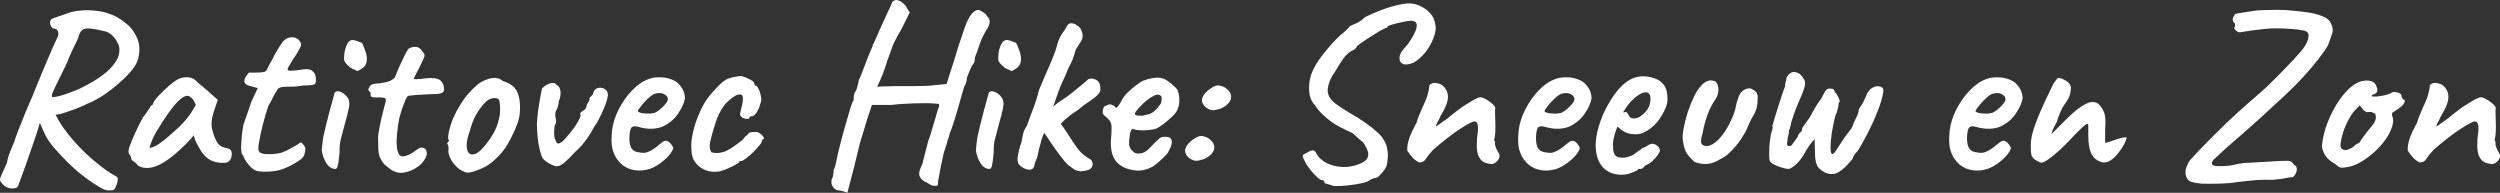 <svg width="249.3" height="19.223" version="1.1" viewBox="0 0 249.3 19.223" xmlns="http://www.w3.org/2000/svg"><rect x="0" y="0" width="249.3" height="19.223" fill="#333333" stroke="none"/><path d="m1.798 18.551q-0.096 0.24-0.552 0.24-0.432 0.024-0.84-0.288-0.288-0.288-0.384-0.456-0.072-0.144 0.096-0.528 0.168-0.36 0.576-1.296 0.096-0.576 0.336-1.152 0.24-0.6 0.36-0.84 0.096-0.336 0.384-1.104 0.312-0.792 0.696-1.752 0.408-0.96 0.768-1.8 0.36-0.864 0.528-1.296 0.408-0.96 0.84-2.016t1.176-2.664q0.096-0.24-0.024-0.504-0.096-0.264-0.504-0.264-0.24-0.264-0.264-0.552t0.24-0.432l1.872-0.648q1.128-0.264 2.304-0.144 1.2 0.096 2.256 0.648 1.152 0.672 1.656 1.44 0.528 0.768 0.576 1.56 0.048 0.768-0.216 1.44-0.192 0.504-0.744 1.104-0.528 0.6-1.248 1.2-0.696 0.6-1.464 1.104-0.744 0.48-1.392 0.744-0.6 0.288-1.32 0.576-0.72 0.264-1.416 0.48-0.384 0.096-0.912 0.096t-0.792-0.096l-0.408 0.888q-0.24 0.864-0.84 2.568-0.576 1.704-1.344 3.744zm9.528 0.384q-0.192 0.072-0.576 0.048-0.36-0.024-0.912-0.384-1.056-0.624-2.112-1.512t-2.376-2.4q-0.504-0.6-0.792-1.152-0.288-0.576-0.672-1.488l-0.336-1.296 0.816-0.528 1.008 0.864q0.384 0.84 0.912 1.608 0.552 0.768 1.08 1.368 0.432 0.504 1.176 1.224 0.744 0.696 1.584 1.344t1.512 0.984q0.144 0.12 0.096 0.432t-0.192 0.576q-0.12 0.288-0.216 0.312zm-6.096-9.24q0.552-0.048 1.248-0.288 0.696-0.24 1.44-0.552 0.696-0.336 1.392-0.744 0.72-0.432 1.32-0.936 0.6-0.528 0.96-1.104t0.312-1.2q0-0.312-0.216-0.672-0.192-0.384-0.504-0.672t-0.624-0.384q-0.96-0.24-1.512-0.288-0.552-0.072-0.816 0.12-0.264 0.168-0.384 0.648 0 0.072-0.192 0.48-0.192 0.384-0.48 0.984-0.264 0.576-0.528 1.248-0.696 1.416-1.032 2.112-0.336 0.672-0.408 0.912t0.024 0.336zm8.496 6.792q-0.096-0.192-0.36-0.36t-0.264-0.264-0.072-0.264-0.168-0.264q-0.12-0.144 0.048-0.696 0.192-0.552 0.552-1.344t0.816-1.632q0.192-0.192 0.384-0.504t0.288-0.408q0-0.096 0.072-0.168 0.072-0.096 0.168-0.096l0.144-0.312q0.024-0.096 0.264-0.384 0.24-0.288 0.6-0.624 0.36-0.36 0.72-0.672t0.6-0.456q0.504-0.336 1.032-0.336 0.552-0.024 0.936 0.288 0.072 0.072 0.288 0.288 0.24 0.192 0.528 0.432t0.528 0.456l0.888 0.792-0.408 1.2q-0.312 0.96-0.168 1.68 0.168 0.72 0.456 1.248 0.12 0.264 0.384 0.456 0.264 0.168 0.6 0.216 0.192 0.024 0.36 0.144t0.168 0.384q0 0.456-0.168 0.672t-0.408 0.264q-0.792 0.096-1.512-0.24-0.696-0.336-1.272-1.44-0.096-0.144-0.264-0.528-0.144-0.408-0.168-0.528-0.096 0.12-0.288 0.36-0.192 0.216-0.336 0.36-1.704 1.728-2.928 2.28-1.224 0.528-2.04 0zm1.176-1.776q0.12 0.072 0.528-0.12t1.008-0.672q0.816-0.696 1.44-1.272 0.624-0.6 1.128-1.32l0.528-0.864q-0.24-0.552-0.456-0.72-0.216-0.192-0.408-0.192-0.312 0-0.816 0.456-0.48 0.456-1.08 1.296-0.576 0.816-1.248 1.944-0.288 0.504-0.456 0.984zm10.8 2.352q-0.264-0.048-0.576-0.288-0.288-0.264-0.528-0.6t-0.312-0.576q0-0.048-0.072-0.12-0.048-0.072-0.048-0.072-0.096-0.072-0.12-0.624 0-0.576 0.072-1.272t0.168-1.104q0.12-0.384 0.36-1.032 0.24-0.672 0.408-1.2l0.648-1.392-0.96-0.264q-0.168-0.048-0.288-0.192-0.096-0.144-0.096-0.24 0-0.192 0.216-0.528t0.312-0.336q0.12 0.024 0.432 0.024 0.336 0 0.648-0.024t0.384-0.048q0.096-0.048 0.192-0.12 0.096-0.096 0.144-0.264 0.12-0.264 0.216-0.432t0.264-0.456q0.168-0.312 0.264-0.528 0.12-0.216 0.36-0.6 0.12-0.168 0.264-0.408t0.36-0.408q0.216-0.192 0.624-0.24t0.768 0.264q0.192 0.24 0.216 0.432 0.024 0.168-0.192 0.504-0.192 0.408-0.456 0.768-0.24 0.336-0.456 0.744-0.384 0.528-0.144 0.6t1.344-0.096q0.696-0.12 1.008 0.12t0.36 0.648q0.072 0.576-0.12 0.696t-1.104 0.12q-0.576 0.096-0.984 0.12-0.408 0-0.6 0-0.312 0.024-0.408 0.024t-0.288 0.048-0.288 0.168q-0.072 0.096-0.168 0.288-0.096 0.096-0.288 0.504-0.192 0.408-0.48 0.888-0.336 1.008-0.576 1.968-0.24 0.936-0.384 1.848-0.096 0.504 0.024 0.72t0.624 0.264q0.264 0.024 0.792 0 0.528-0.048 0.864-0.144 0.264-0.12 0.552-0.24 0.288-0.144 0.528-0.288 0.216-0.12 0.432-0.24 0.216-0.144 0.216-0.144 0.12-0.192 0.312 0 0.216 0.192 0.312 0.48 0 0.288-0.12 0.672-0.12 0.36-0.888 0.792-1.08 0.672-2.112 0.816-1.008 0.12-1.632 0zm7.704-0.216q-0.504-0.024-0.864-0.576-0.36-0.576-0.456-1.272 0.024-0.192 0.048-0.552 0.048-0.36 0.096-0.744 0.096-0.456 0.264-1.152 0.192-0.696 0.36-1.416 0.192-0.72 0.336-1.224 0.144-0.528 0.168-0.624 0.144-0.288 0.552-0.144 0.432 0.144 0.744 0.576 0.144 0.192 0.168 0.456 0.048 0.264-0.072 0.768-0.096 0.504-0.384 1.488-0.264 0.96-0.408 1.56-0.12 0.576-0.096 1.224-0.096 1.008-0.192 1.344-0.072 0.312-0.264 0.288zm2.4-9.84q-0.096 0.072-0.192 0.072-0.072-0.024-0.264-0.144-0.168-0.024-0.432-0.216-0.24-0.192-0.432-0.408-0.168-0.24-0.168-0.288-0.024-0.24 0.024-0.72 0.072-0.48 0.264-0.888t0.552-0.432q0.096 0 0.336 0.072t0.6 0.216q0.192 0.36 0.36 0.888 0.192 0.528 0.096 1.032t-0.744 0.816zm3.768 10.176q-0.336-0.096-0.624-0.288-0.288-0.216-0.648-0.528-0.288-0.384-0.432-0.696-0.12-0.336-0.144-0.768-0.024-0.456-0.024-1.152 0-0.288 0.096-0.816 0.12-0.552 0.24-1.152 0.144-0.6 0.264-1.056 0.144-0.48 0.168-0.624 0.072-0.312-0.24-0.36t-0.696-0.024q-0.36 0-0.48-0.072-0.096-0.024-0.096-0.192 0-0.168 0-0.168 0-0.096-0.072-0.12-0.072-0.048-0.144-0.168-0.048-0.096 0.096-0.336t0.408-0.288q0.216-0.048 0.624-0.072 0.432-0.048 0.84-0.168 0.432-0.144 0.672-0.432 0.216-0.528 0.48-1.152 0.288-0.624 0.528-1.104 0.264-0.48 0.36-0.6 0.408-0.216 0.744-0.168 0.36 0.024 0.6 0.408 0.12 0.168 0.192 0.264 0.072 0.072 0.048 0.24-0.024 0.144-0.216 0.528-0.168 0.384-0.576 1.152-0.12 0.24-0.216 0.432-0.096 0.168-0.096 0.168 0.096 0.024 0.288 0.024t0.48-0.024q0.264-0.048 0.6-0.072 0.336-0.048 0.576 0 0.552 0 0.816 0.288 0.264 0.264 0.288 0.744 0.048 0.264-0.168 0.408-0.192 0.144-0.84 0.144-0.216 0-0.648 0.024-0.408 0.024-0.864 0.048t-0.792 0.072q-0.312 0.024-0.312 0.072-0.072 0.048-0.24 0.408-0.144 0.336-0.312 0.816-0.144 0.48-0.264 0.888-0.168 0.816-0.24 1.608-0.072 0.768-0.024 1.344 0.072 0.576 0.288 0.816 0.216 0.216 0.72 0.024t0.888-0.504q0.432-0.36 0.72-0.264 0.312 0.072 0.36 0.432 0.072 0.336-0.24 0.792-0.288 0.456-0.792 0.768-0.48 0.312-1.008 0.432-0.528 0.144-0.936 0.024zm7.248 0.024q-0.312 0.024-0.504-0.072-0.192-0.072-0.48-0.24-0.528-0.408-0.84-0.936-0.312-0.552-0.288-0.96 0.048-0.216 0-0.384-0.024-0.168-0.024-0.168-0.144-0.12-0.096-0.144 0.048-0.048 0.072-0.144 0.192-0.048 0.048-0.264-0.072-0.192 0.072-0.864 0.168-0.696 0.432-1.296 0.12-0.264 0.336-0.696 0.24-0.432 0.528-0.864 0.288-0.456 0.528-0.72 0.528-0.6 0.936-0.96 0.432-0.36 0.96-0.552 0.48-0.192 0.864-0.168 0.408 0 0.792 0.312 0.576 0.168 0.984 0.504t0.576 0.96q0.192 0.696 0.12 1.656-0.048 0.936-0.816 2.424-0.456 0.936-0.912 1.488-0.432 0.528-1.056 1.056-0.456 0.384-1.08 0.648-0.6 0.264-1.152 0.384zm2.04-3.36q0.36-0.528 0.576-1.008t0.384-1.272q0.048-0.264 0.048-0.648t-0.048-0.72q-0.048-0.336-0.192-0.36-0.312-0.12-0.672 0-0.336 0.096-0.768 0.576-0.384 0.456-0.648 0.912-0.264 0.432-0.48 1.032-0.192 0.576-0.432 1.392-0.192 0.84 0 1.32 0.216 0.48 0.792 0.264 0.576-0.24 1.44-1.488zm6.696 2.736q-0.192 0.024-0.672-0.216-0.456-0.24-0.744-0.552-0.168-0.264-0.312-0.84t-0.216-1.296-0.072-1.32q0.024-0.6 0.12-1.32 0.12-0.744 0.216-1.368 0.12-0.624 0.168-0.84 0.216-0.24 0.504-0.384 0.288-0.168 0.552-0.168 0.264-0.024 0.408 0.192 0.336 0.168 0.384 0.648t-0.168 0.96q0 0.12-0.048 0.336-0.048 0.192-0.096 0.36-0.192 0.336-0.216 0.6 0 0.24 0.072 0.552t-0.12 0.576v-0.024q-0.024 0.168-0.048 0.48t0 0.624q0.048 0.288 0.168 0.456 0.024 0.216 0.192 0.264t0.528-0.264q0.288-0.288 0.6-0.672 0.336-0.408 0.6-0.792 0.264-0.408 0.408-0.696 0.168-0.312 0.12-0.408-0.096-0.192 0.096-0.312 0.216-0.144 0.36-0.264 0.12-0.144 0.144-0.288 0.024-0.168 0.12-0.336 0.12-0.12 0.192-0.336-0.072-0.168 0.096-0.288 0.192-0.144 0.24-0.288 0.072-0.36 0.312-0.504t0.504-0.096q0.288 0.024 0.48 0.216 0.192 0.168 0.192 0.528-0.024 0.288-0.216 0.84-0.192 0.552-0.504 1.176-0.288 0.624-0.648 1.128-0.12 0.192-0.216 0.384t-0.312 0.504q-0.192 0.312-0.672 0.912-0.192 0.192-0.384 0.408-0.192 0.192-0.384 0.36-0.456 0.528-0.936 0.936-0.456 0.408-0.792 0.432zm9.936-0.072q-0.648 0.408-1.416 0.48-0.744 0.072-1.416-0.192-0.672-0.288-1.08-0.864-0.312-0.384-0.504-1.056-0.168-0.696-0.048-1.848 0.12-1.032 0.648-2.088 0.552-1.08 1.32-1.896 0.792-0.84 1.656-1.152 0.36-0.144 0.672-0.168 0.312-0.048 0.864 0 0.552 0.072 0.936 0.264 0.384 0.168 0.576 0.408 0.36 0.384 0.48 0.744 0.12 0.336 0.12 0.672-0.12 0.696-0.696 1.536t-1.584 1.296q-0.456 0.168-1.032 0.192t-1.344-0.192q-0.528-0.144-0.696 0.096t-0.192 1.032q0 0.576 0.168 0.936 0.192 0.36 0.624 0.456 0.528 0.096 0.768 0.072 0.264-0.048 0.624-0.24 0.264-0.168 0.408-0.264 0.168-0.12 0.288-0.24 0.144-0.12 0.312-0.24 0.144-0.12 0.24-0.168 0.12-0.048 0.24-0.048 0.216 0.024 0.408 0.24t0.264 0.384q0.096 0.12-0.12 0.456-0.192 0.336-0.6 0.72-0.384 0.36-0.888 0.672zm-0.216-5.256q0.216-0.096 0.528-0.336 0.312-0.264 0.552-0.552t0.24-0.48q0-0.288-0.336-0.48-0.336-0.216-0.912-0.072-0.216 0.048-0.504 0.288-0.288 0.24-0.576 0.552-0.264 0.288-0.456 0.552-0.192 0.24-0.216 0.36 0.096 0.12 0.384 0.192 0.312 0.048 0.672 0.048 0.384 0 0.624-0.072zm6.48 5.832q-0.696 0.12-1.344-0.096-0.648-0.24-1.056-0.768t-0.408-1.296q-0.072-0.72 0.144-1.68 0.216-0.984 0.648-1.968 0.432-1.008 0.984-1.704 0.48-0.576 0.96-1.056t0.864-0.648q0.336-0.144 0.768-0.216t0.624-0.072q0.384 0.096 0.84 0.336 0.456 0.216 0.456 0.504 0 0 0.048 0.072 0.072 0.048 0.072 0.048 0.144 0 0.288 0.336 0.168 0.336 0.24 0.768 0.072 0.432-0.072 0.696-0.096 0.456-0.36 0.864-0.264 0.384-0.456 0.384-0.096 0-0.192 0.024-0.072 0-0.072 0.12t-0.216 0.12-0.432-0.096q-0.216-0.12-0.288-0.312 0-0.12 0.048-0.336 0.072-0.24 0.168-0.696 0.144-0.672 0-0.888-0.12-0.216-0.6-0.024-0.6 0.336-1.056 0.84-0.432 0.48-0.792 1.32-0.336 0.84-0.696 2.256-0.144 0.552-0.072 0.912 0.096 0.336 0.168 0.36 0.336 0.096 0.792 0.048 0.456-0.072 0.72-0.216 0.384-0.192 0.744-0.456t0.72-0.528q0.12-0.072 0.24-0.264t0.312-0.288q0.192-0.288 0.432-0.312 0.264-0.024 0.552-0.024 0.192 0.048 0.384 0.216t0.288 0.312-0.048 0.216q-0.096 0-0.12 0.072 0 0.048 0 0.048 0.048 0.12-0.216 0.432-0.24 0.312-0.624 0.696t-0.744 0.648q-0.336 0.264-0.48 0.264-0.24 0-0.24 0.144 0 0.048-0.36 0.24-0.336 0.192-0.792 0.384-0.432 0.192-0.768 0.264zm12.744 2.136t-0.192-0.072q-0.168-0.048-0.384-0.12-0.216-0.048-0.36-0.048-0.384-0.096-0.552-0.432-0.168-0.312-0.072-0.696 0.096-0.096 0.144-0.408t0.048-0.504q0.096-0.192 0.12-0.264 0.024-0.096 0.12-0.48 0.072-0.408 0.24-1.128 0.192-0.744 0.408-1.584 0.24-0.84 0.456-1.608t0.384-1.296q0.192-0.528 0.264-0.6 0 0 0-0.072 0-0.096 0-0.192 0 0 0.024-0.216 0.048-0.24 0.24-0.528 0.096-0.264 0.168-0.576t0.072-0.408q0.096-0.12 0.264-0.576 0.192-0.48 0.36-0.936 0.144-0.384 0.312-0.816 0.192-0.432 0.312-0.744 0.144-0.312 0.144-0.312 0-0.096 0-0.096 0-0.024 0-0.024 0.096-0.096 0.456-0.96 0.384-0.888 1.032-2.28 0.096-0.192 0.264-0.552t0.168-0.456q0.288-0.312 0.576-0.216 0.312 0.072 0.576 0.336 0.264 0.24 0.384 0.504l0.24 0.384-0.864 1.728q-0.408 0.672-0.672 1.224t-0.264 0.648q0 0-0.12 0.336-0.12 0.312-0.288 0.792-0.144 0.456-0.288 0.888-0.264 0.744-0.504 1.248-0.24 0.48-0.24 0.576 0-0.048 0.504-0.072t1.272-0.024 1.56 0q0.816-0.024 1.44-0.024 0.648-0.024 0.888-0.072l1.248-0.12 0.72-2.256q0.192-0.672 0.504-1.632t0.552-1.632q0.384-1.104 0.744-1.488 0.36-0.384 0.648-0.384 0.072 0 0.24 0.096 0.192 0.096 0.384 0.24 0.192 0.144 0.24 0.288 0.288 0.264 0.264 0.6 0 0.336-0.384 0.888-0.384 0.648-0.648 1.416-0.24 0.744-0.432 1.224 0 0.288-0.072 0.48-0.072 0.168-0.168 0.264-0.048 0.048-0.192 0.36t-0.264 0.624-0.12 0.384q0 0.168-0.072 0.408t-0.168 0.336q-0.048 0.144-0.216 0.72-0.168 0.576-0.384 1.368-0.216 0.768-0.456 1.512-0.24 0.72-0.432 1.2 0 0.168-0.12 0.432-0.12 0.24-0.12 0.432-0.096 0.288-0.24 0.72t-0.144 0.552q-0.12 0.552-0.264 1.224-0.12 0.672-0.216 1.176-0.072 0.504-0.072 0.576-0.456 0.096-0.744-0.096-0.264-0.192-0.528-0.288-0.456-0.264-0.552-0.624-0.072-0.36 0.192-0.912 0.12-0.192 0.288-0.936 0.192-0.768 0.384-1.512 0.144-0.36 0.312-0.936t0.336-1.128q0.168-0.576 0.288-0.984t0.168-0.456q0-0.096 0-0.168t0-0.072q-0.048-0.048-0.528-0.072-0.48-0.048-1.2-0.024-0.696 0-1.512 0.048-0.792 0.024-1.488 0.12-0.264 0-0.72 0-0.432 0-0.624 0-0.264 0-0.456 0-0.168 0-0.168 0-0.024 0.072-0.168 0.504-0.144 0.408-0.336 1.008-0.168 0.576-0.36 1.2-0.192 0.6-0.336 1.104-0.12 0.504-0.168 0.696-0.096 0.432-0.264 1.08-0.144 0.648-0.336 1.32-0.168 0.696-0.312 1.2-0.12 0.504-0.168 0.648zm14.136-2.376q-0.504-0.024-0.864-0.576-0.36-0.576-0.456-1.272 0.024-0.192 0.048-0.552 0.048-0.36 0.096-0.744 0.096-0.456 0.264-1.152 0.192-0.696 0.36-1.416 0.192-0.72 0.336-1.224 0.144-0.528 0.168-0.624 0.144-0.288 0.552-0.144 0.432 0.144 0.744 0.576 0.144 0.192 0.168 0.456 0.048 0.264-0.072 0.768-0.096 0.504-0.384 1.488-0.264 0.96-0.408 1.56-0.12 0.576-0.096 1.224-0.096 1.008-0.192 1.344-0.072 0.312-0.264 0.288zm2.4-9.84q-0.096 0.072-0.192 0.072-0.072-0.024-0.264-0.144-0.168-0.024-0.432-0.216-0.24-0.192-0.432-0.408-0.168-0.24-0.168-0.288-0.024-0.24 0.024-0.72 0.072-0.48 0.264-0.888t0.552-0.432q0.096 0 0.336 0.072t0.6 0.216q0.192 0.36 0.36 0.888 0.192 0.528 0.096 1.032t-0.744 0.816zm1.176 9.816q-0.336-0.144-0.552-0.36t-0.192-0.72q0.048-0.36 0.144-0.744 0.096-0.408 0.24-0.792 0.072-0.432 0.168-0.864 0.12-0.432 0.384-0.816 0.312-0.888 0.648-1.752 0.336-0.888 0.576-1.848 0.36-0.864 0.648-1.536 0.312-0.672 0.744-1.728 0.24-0.552 0.408-1.224 0.192-0.696 0.576-1.224 0.168-0.216 0.24-0.36 0.096-0.168 0.192-0.312 0.144-0.264 0.456-0.216 0.336 0.024 0.456 0.192 0.312 0.096 0.48 0.504t0.12 0.6q0 0.264-0.192 0.576-0.096 0.096-0.192 0.288-0.096 0.168-0.288 0.456-0.096 0.312-0.192 0.624t-0.216 0.576-0.264 0.528-0.192 0.432q-0.216 0.552-0.48 1.08-0.24 0.504-0.432 1.08-0.192 0.552-0.408 1.176-0.216 0.6-0.552 1.152-0.168 0.24-0.216 0.648-0.024 0.408-0.12 0.792-0.168 0.432-0.312 0.792-0.12 0.36-0.12 0.456-0.168 0.528-0.264 1.056-0.096 0.504-0.312 0.888-0.024 0.504-0.288 0.648-0.264 0.12-0.696-0.048zm5.568 0.264q-0.384-0.048-0.576-0.144-0.192-0.12-0.72-0.504-0.288-0.288-0.744-0.888t-0.912-1.272q-0.456-0.696-0.792-1.176l1.2-1.56q0.312 0.384 0.504 0.72t0.312 0.456q0.552 0.816 0.864 1.32 0.336 0.504 0.576 0.816t0.528 0.552 0.744 0.504q0.072 0.048 0.144 0.216 0.072 0.144 0.048 0.336-0.072 0.288-0.312 0.432-0.216 0.12-0.864 0.192zm-3.648-4.368q-0.144-0.408-0.024-0.888 0.144-0.48 0.456-0.648 0.096-0.168 0.192-0.216 0.12-0.072 0.144-0.168 0.048-0.096 0.24-0.264 0.216-0.168 0.384-0.312 0.384-0.24 0.864-0.576 0.48-0.36 0.912-0.72 0.456-0.36 0.768-0.624t0.384-0.336q0.072-0.096 0.264-0.12 0.192-0.048 0.408 0.048 0.288 0.072 0.432 0.288 0.168 0.216 0.168 0.648 0.072 0.264-0.264 0.624-0.336 0.336-0.888 0.696-0.192 0.12-0.528 0.36-0.312 0.24-0.552 0.456-0.168 0.096-0.504 0.336-0.312 0.216-0.552 0.432-0.192 0.12-0.48 0.432-0.264 0.288-0.576 0.432-0.768 0.72-0.96 0.72-0.168 0-0.288-0.6zm8.136 4.056q-0.936-0.384-1.272-1.176-0.336-0.816-0.168-2.256 0.048-0.744-0.024-0.984-0.048-0.264-0.312-0.504-0.072-0.096-0.312-0.288-0.24-0.216-0.216-0.336-0.024-0.168 0.048-0.408 0.096-0.24 0.168-0.24 0.144-0.048 0.288-0.12 0.168-0.096 0.264-0.048 0.096 0 0.264 0.096 0.192 0.072 0.192 0.168 0.096 0.168 0.288-0.072 0.216-0.264 0.456-0.744 0.24-0.384 0.6-0.72 0.384-0.36 0.768-0.648t0.648-0.432q0.12-0.048 0.432-0.144t0.648-0.144q0.36-0.048 0.552-0.024 0.432 0.024 0.84 0.312 0.432 0.288 0.696 0.576 0.312 0.216 0.408 0.648 0.096 0.408 0.072 0.864-0.024 0.456-0.192 0.792-0.072 0.24-0.48 0.648-0.408 0.384-0.888 0.768-0.48 0.36-0.84 0.504-0.312 0.072-0.768 0.12-0.456 0.024-0.84 0t-0.528-0.096q-0.168-0.096-0.288 0.144-0.096 0.216-0.168 0.888-0.024 0.336 0 0.552 0.048 0.216 0.096 0.312 0.168 0.24 0.384 0.408t0.696 0.096q0.456-0.072 0.912-0.576 0.48-0.528 0.864-0.84 0.096-0.168 0.384-0.216t0.672 0.048q0.264 0.168 0.24 0.48 0 0.312-0.336 0.936-0.072 0.168-0.384 0.48-0.288 0.288-0.648 0.6-0.336 0.288-0.576 0.432-0.72 0.384-1.392 0.384-0.672-0.024-1.248-0.24zm1.656-5.232q0.408-0.096 0.672-0.168 0.288-0.096 0.528-0.312 0.264-0.216 0.624-0.72 0.096-0.264 0.096-0.48 0-0.216-0.072-0.288-0.192-0.192-0.456-0.12-0.24 0.048-0.504 0.24-0.168 0.072-0.48 0.336-0.312 0.24-0.6 0.552-0.288 0.288-0.456 0.528t-0.072 0.288q-0.048 0.096 0.264 0.12 0.336 0.024 0.456 0.024zm7.824-0.72q-0.504 0.168-0.84 0.168-0.312-0.024-0.696-0.312-0.48-0.456-0.312-0.936 0.168-0.48 0.84-0.936 0.456-0.288 0.672-0.288 0.24-0.024 0.672 0.168 0.768 0.48 0.672 1.08-0.072 0.6-1.008 1.056zm-1.68 5.04q-0.504 0.168-0.84 0.168-0.312-0.024-0.696-0.312-0.48-0.456-0.312-0.936t0.84-0.936q0.456-0.288 0.672-0.288 0.24-0.024 0.672 0.168 0.768 0.48 0.672 1.08-0.072 0.6-1.008 1.056zm12.96 2.688q-0.432-0.12-0.696-0.216-0.264-0.072-0.264-0.072 0.048-0.12-0.048-0.216-0.072-0.096-0.336-0.12-0.36-0.24-0.72-0.648-0.36-0.384-0.624-0.792-0.24-0.408-0.336-0.624-0.168-0.36-0.048-0.432 0.144-0.096 0.408-0.216 0.264-0.192 0.504-0.216 0.24-0.048 0.432 0.36 0.312 0.552 1.008 0.912 0.696 0.336 1.584 0.384 0.888 0.024 1.752-0.336 0.672-0.288 0.768-0.72 0.12-0.456-0.288-1.08-0.072-0.192-0.192-0.312t-0.36-0.312-0.696-0.624q-0.36-0.168-0.672-0.312-0.288-0.144-0.624-0.312-0.384-0.192-0.888-0.552-0.48-0.36-0.912-0.792t-0.648-0.816q-0.384-0.36-0.528-0.984-0.12-0.648-0.024-1.368 0.12-0.72 0.432-1.296 0.144-0.336 0.504-0.864 0.384-0.528 0.84-1.08t0.888-0.984q0.432-0.456 0.696-0.624 0.192-0.192 0.408-0.384 0.216-0.216 0.216-0.216 0.024-0.12 0.072-0.12 0.072 0 0.072 0 0.12-0.072 0.528-0.24t0.888-0.624q1.608-0.768 2.688-1.056 1.104-0.312 1.752-0.312 0.6 0.024 1.152 0.312 0.552 0.264 0.936 0.72 0.384 0.432 0.456 1.008 0.168 0.576-0.144 1.368-0.288 0.792-0.84 1.488-0.552 0.672-1.152 1.008-0.672 0.288-1.056 0.144-0.384-0.168-0.36-0.624 0-0.192 0.12-0.456 0.144-0.264 0.744-0.936 0.768-1.128 0.84-1.656 0.096-0.552-0.384-0.624-0.144-0.048-0.552 0.024-0.384 0.048-0.84 0.168-0.456 0.096-0.792 0.216-0.336 0.096-0.336 0.144 0 0 0 0.072t-0.096 0.048q-0.048 0-0.36 0.168-0.312 0.144-0.744 0.432-0.408 0.264-0.84 0.528-0.408 0.264-0.696 0.48t-0.312 0.24q-0.048 0.264-0.552 0.48-0.48 0.288-0.864 0.84-0.36 0.528-0.84 1.344-0.408 0.552-0.576 1.2-0.168 0.624 0 1.008 0.12 0.384 0.672 0.84 0.576 0.432 1.512 0.984 0.816 0.456 1.512 0.96 0.696 0.48 1.176 0.936 0.48 0.432 0.624 0.744 0.288 0.408 0.36 0.912 0.096 0.48 0.048 0.936-0.024 0.456-0.12 0.768-0.168 0.384-0.552 0.792-0.36 0.432-0.648 0.408-0.264 0.072-0.408 0.168-0.12 0.096-0.288 0.168-0.168 0.096-0.768 0.216t-1.32 0.192q-0.696 0.072-1.248 0.048zm15.768-2.184q-0.528-0.048-0.864-0.216-0.336-0.192-0.552-0.72-0.096-0.384-0.12-0.792 0-0.432 0.024-0.816 0.048-0.384 0.072-0.624 0.024-0.048 0.024-0.216 0-0.192 0-0.384-0.048-0.384-0.216-0.456-0.144-0.096-0.48 0.072-0.48 0.24-1.104 0.648t-1.296 0.936-1.344 1.104q-0.528 0.576-0.744 0.912-0.192 0.336-0.432 0.336-0.192 0.096-0.384-0.024t-0.432-0.312q-0.168-0.192-0.384-0.456-0.192-0.264-0.24-0.36 0-0.288 0.048-0.624 0.072-0.336 0.192-0.696 0.144-0.36 0.288-0.672 0.096-0.12 0.168-0.312 0.096-0.216 0.24-0.456 0.072-0.312 0.264-0.768t0.36-0.84q0.288-0.6 0.432-1.032 0.144-0.432 0.216-0.984-0.024-0.048 0.024-0.144 0.072-0.096 0.168-0.12h0.024q0.168-0.144 0.576-0.048 0.408 0.072 0.624 0.312 0.48 0.48 0.432 1.152-0.024 0.648-0.72 1.776-0.168 0.384-0.336 0.672-0.144 0.288-0.144 0.408 0 0 0.216-0.144 0.216-0.168 0.504-0.36 0.288-0.216 0.48-0.336 0.12-0.12 0.528-0.432 0.408-0.336 0.888-0.672 0.504-0.336 0.768-0.48 0.24-0.168 0.576-0.336 0.36-0.168 0.456-0.168 0.216 0 0.552 0.192 0.336 0.168 0.624 0.432 0.288 0.24 0.336 0.432 0 0.096-0.024 0.24 0 0.12 0 0.24 0.024 0.36 0.024 0.888 0.024 0.528 0 1.032t-0.12 0.816q0 0 0.024 0.048t0.072 0.096q-0.024 0.048-0.024 0.096 0.024 0.048 0.024 0.048-0.024 0.096 0.024 0.288 0.048 0.168 0.144 0.384 0.12 0.216 0.264 0.48 0.072 0.312-0.168 0.6-0.216 0.264-0.552 0.36zm7.104 0.144q-0.648 0.408-1.416 0.48-0.744 0.072-1.416-0.192-0.672-0.288-1.08-0.864-0.312-0.384-0.504-1.056-0.168-0.696-0.048-1.848 0.12-1.032 0.648-2.088 0.552-1.08 1.32-1.896 0.792-0.84 1.656-1.152 0.36-0.144 0.672-0.168 0.312-0.048 0.864 0 0.552 0.072 0.936 0.264 0.384 0.168 0.576 0.408 0.36 0.384 0.48 0.744 0.12 0.336 0.12 0.672-0.12 0.696-0.696 1.536t-1.584 1.296q-0.456 0.168-1.032 0.192t-1.344-0.192q-0.528-0.144-0.696 0.096t-0.192 1.032q0 0.576 0.168 0.936 0.192 0.36 0.624 0.456 0.528 0.096 0.768 0.072 0.264-0.048 0.624-0.24 0.264-0.168 0.408-0.264 0.168-0.12 0.288-0.24 0.144-0.12 0.312-0.24 0.144-0.12 0.24-0.168 0.12-0.048 0.24-0.048 0.216 0.024 0.408 0.24t0.264 0.384q0.096 0.12-0.12 0.456-0.192 0.336-0.6 0.72-0.384 0.36-0.888 0.672zm-0.216-5.256q0.216-0.096 0.528-0.336 0.312-0.264 0.552-0.552t0.24-0.48q0-0.288-0.336-0.48-0.336-0.216-0.912-0.072-0.216 0.048-0.504 0.288-0.288 0.24-0.576 0.552-0.264 0.288-0.456 0.552-0.192 0.24-0.216 0.36 0.096 0.12 0.384 0.192 0.312 0.048 0.672 0.048 0.384 0 0.624-0.072zm6.048 6.168q-1.224 0-1.92-0.768-0.696-0.792-0.696-2.256 0.024-0.864 0.336-1.872 0.312-1.032 0.84-1.992 0.528-0.96 1.152-1.68 0.648-0.72 1.296-1.008 0.24-0.12 0.504-0.168 0.288-0.072 0.552-0.072 0.288 0 0.6 0.048 0.336 0.048 0.624 0.168 0.504 0.168 0.84 0.576 0.36 0.384 0.408 1.152 0.024 0.312 0 0.576-0.024 0.24-0.144 0.552-0.312 0.816-0.888 1.512-0.576 0.672-1.296 1.008-0.192 0.096-0.408 0.144-0.192 0.048-0.408 0.048-0.504 0-0.912-0.144-0.408-0.168-0.72-0.456l-0.192-0.168-0.096 0.216q-0.192 0.528-0.288 0.936-0.072 0.384-0.072 0.624 0 0.288 0.024 0.576 0.048 0.288 0.168 0.48 0.096 0.12 0.264 0.192 0.192 0.072 0.432 0.072 0.168 0 0.312 0 0.144-0.024 0.264-0.072 0.432-0.096 0.696-0.312t0.552-0.384l0.096-0.048-0.024-0.048q0.384-0.192 0.552-0.264 0.168-0.096 0.216-0.144 0.096-0.048 0.216-0.096 0.288-0.072 0.6 0.144t0.312 0.528q0 0.12-0.216 0.432-0.192 0.288-0.48 0.552-0.264 0.264-0.528 0.384-0.048 0.024-0.144 0.072t-0.168 0.096h0.024q-0.216 0.288-0.432 0.288h-0.192q-0.096 0.168-0.624 0.36-0.528 0.216-1.032 0.216zm1.2-5.616q0.288 0 0.504-0.12 0.24-0.144 0.432-0.312 0.552-0.48 0.672-1.104 0.144-0.648-0.12-0.96-0.072-0.072-0.168-0.096-0.072-0.024-0.24 0-0.264 0.024-0.6 0.24-0.336 0.216-0.672 0.552-0.336 0.336-0.576 0.696l-0.312 0.504q0.096-0.024 0.168-0.024 0.096-0.024 0.12-0.024 0.144 0.072 0.216 0.24 0.072 0.144 0.192 0.288 0.12 0.12 0.384 0.12zm6.048 4.344q-0.456-0.408-0.768-0.84-0.288-0.456-0.408-1.392-0.048-0.432 0.096-1.176t0.408-1.584q0.288-0.84 0.624-1.536 0.336-0.696 0.672-1.032 0.288-0.36 0.648-0.504 0.36-0.168 0.84 0.048 0.264 0.312 0.264 0.792 0.024 0.48-0.264 0.936-0.48 0.648-0.84 1.632-0.336 0.96-0.456 1.728-0.192 0.648-0.168 0.936t0.36 0.384q0.456 0.096 0.984-0.288 0.552-0.408 1.056-1.176t0.864-1.728q0.144-0.336 0.216-0.792 0.096-0.456 0.192-0.672 0.12-0.48 0.384-0.744 0.288-0.264 0.576-0.312 0.312-0.072 0.48 0.072 0.216 0.096 0.384 0.288 0.192 0.192 0.144 0.744 0 0.888-0.384 1.512t-0.648 1.32q-0.216 0.504-0.672 1.176-0.456 0.648-0.984 1.176t-0.984 0.72q-0.672 0.432-1.32 0.504-0.624 0.048-1.296-0.192zm13.008 1.056q-0.336-0.192-0.576-0.408-0.216-0.216-0.336-0.648-0.096-0.432-0.096-1.248 0-0.432-0.024-0.72 0-0.312 0-0.312t-0.24 0.264q-0.216 0.24-0.552 0.768-0.528 0.984-0.984 1.416-0.456 0.408-0.72 0.504-0.12 0.048-0.432-0.024t-0.672-0.192q-0.336-0.144-0.6-0.288-0.24-0.168-0.288-0.312-0.048-0.12-0.048-0.528 0-0.432 0.024-0.936 0.048-0.528 0.12-0.96 0.072-0.456 0.168-0.648 0-0.072 0.024-0.144 0.048-0.096-0.024-0.192 0 0 0.144-0.528 0.168-0.528 0.384-1.248 0.24-0.72 0.432-1.344 0.216-0.648 0.312-0.864 0-0.192 0.048-0.408 0.072-0.216 0.072-0.312 0-0.216 0.24-0.456 0.312-0.312 0.6-0.264 0.312 0.048 0.552 0.24 0.24 0.24 0.36 0.456 0.144 0.192 0.12 0.528-0.024 0.312-0.264 0.912-0.24 0.528-0.48 1.128-0.24 0.576-0.408 1.08-0.168 0.48-0.24 0.744 0 0.168-0.072 0.336-0.048 0.144-0.048 0.24-0.072 0.072-0.096 0.168 0 0.096 0 0.192t-0.072 0.336q-0.072 0.216-0.072 0.48-0.096 0.456 0.048 0.528 0.168 0.048 0.36-0.048 0.072-0.096 0.24-0.336 0.192-0.24 0.36-0.504 0.096-0.288 0.192-0.384 0.12-0.096 0.192-0.168t0.072-0.264q0-0.096 0.216-0.384 0.24-0.312 0.504-0.696 0.504-0.864 0.624-1.104 0.192-0.336 0.384-0.576 0.216-0.264 0.384-0.648 0.096-0.192 0.216-0.384 0.144-0.216 0.408-0.216t0.36 0.048 0.168 0.312q0.192 0.168 0.336 0.48 0.144 0.288 0.144 0.456-0.096 0.096-0.12 0.24 0 0.12 0 0.12 0 0.072-0.096 0.432-0.072 0.36-0.24 0.696-0.192 0.816-0.336 1.656-0.12 0.84-0.12 1.416 0 0.552 0.12 0.648 0.144 0.096 0.384-0.264 0.24-0.384 0.768-1.176 0.12-0.192 0.456-0.624 0.36-0.432 0.504-0.768 0-0.12 0.144-0.384 0.144-0.288 0.288-0.6 0.144-0.336 0.144-0.552-0.024-0.048 0.24-0.432t0.504-0.984q0.216-0.6 0.648-0.816t0.768-0.096q0.36 0.12 0.288 0.528-0.12 0.816-0.552 1.896-0.408 1.056-0.96 2.136-0.528 1.056-1.056 1.872-0.192 0.168-0.336 0.408-0.144 0.216-0.144 0.312 0 0.048-0.216 0.288-0.192 0.216-0.48 0.528-0.288 0.288-0.6 0.48-0.312 0.24-0.696 0.264t-0.768-0.144zm16.896-0.696q-0.648 0.408-1.416 0.48-0.744 0.072-1.416-0.192-0.672-0.288-1.08-0.864-0.312-0.384-0.504-1.056-0.168-0.696-0.048-1.848 0.12-1.032 0.648-2.088 0.552-1.08 1.32-1.896 0.792-0.84 1.656-1.152 0.36-0.144 0.672-0.168 0.312-0.048 0.864 0 0.552 0.072 0.936 0.264 0.384 0.168 0.576 0.408 0.36 0.384 0.48 0.744 0.12 0.336 0.12 0.672-0.12 0.696-0.696 1.536t-1.584 1.296q-0.456 0.168-1.032 0.192t-1.344-0.192q-0.528-0.144-0.696 0.096t-0.192 1.032q0 0.576 0.168 0.936 0.192 0.36 0.624 0.456 0.528 0.096 0.768 0.072 0.264-0.048 0.624-0.24 0.264-0.168 0.408-0.264 0.168-0.12 0.288-0.24 0.144-0.12 0.312-0.24 0.144-0.12 0.24-0.168 0.12-0.048 0.24-0.048 0.216 0.024 0.408 0.24t0.264 0.384q0.096 0.12-0.12 0.456-0.192 0.336-0.6 0.72-0.384 0.36-0.888 0.672zm-0.216-5.256q0.216-0.096 0.528-0.336 0.312-0.264 0.552-0.552t0.24-0.48q0-0.288-0.336-0.48-0.336-0.216-0.912-0.072-0.216 0.048-0.504 0.288-0.288 0.24-0.576 0.552-0.264 0.288-0.456 0.552-0.192 0.24-0.216 0.36 0.096 0.12 0.384 0.192 0.312 0.048 0.672 0.048 0.384 0 0.624-0.072zm4.896 4.968q-0.096 0-0.408-0.168-0.288-0.168-0.384-0.264-0.168-0.192-0.216-0.408t-0.048-0.888q0-0.768 0.312-1.704 0.312-0.96 1.056-2.592l0.912-1.896q0.12-0.168 0.216-0.288t0.192-0.24q0.072 0 0.144 0t0.12 0.024q0.192 0.024 0.576 0.264 0.384 0.216 0.48 0.624 0 0.312-0.096 0.72-0.096 0.384-0.576 1.056-0.192 0.24-0.408 0.768-0.216 0.504-0.336 0.936-0.024 0.024-0.12 0.216-0.096 0.168-0.192 0.36t-0.12 0.288l-0.096 0.336 1.224-1.224q1.08-1.104 1.8-1.56 0.744-0.48 1.224-0.408t0.792 0.624q0.168 0.24 0.24 0.504 0.072 0.24 0.096 0.6t-0.024 0.936v1.416q0.408-0.12 0.648-0.192 0.24-0.096 0.48-0.168 0.192-0.072 0.408-0.12 0.24-0.072 0.6-0.096-0.024 0.312-0.264 0.744-0.216 0.408-0.552 0.816-0.312 0.408-0.696 0.696-0.384 0.264-0.72 0.264-0.312 0-0.72-0.24-0.384-0.24-0.624-0.768-0.096-0.288-0.168-0.672t-0.072-0.96v-1.008q0-0.216-0.096-0.192-0.072 0-0.144 0.048-0.168 0.096-0.648 0.576-0.48 0.456-0.96 0.984-1.104 1.152-1.848 1.704-0.72 0.552-0.984 0.552zm15.984 2.088q-0.504-0.048-0.936-0.144t-0.6-0.552 0.024-0.96q0.192-0.528 0.432-0.768 0.408-0.432 0.864-0.936 0.48-0.504 1.128-1.152t1.584-1.56q0.96-0.912 2.352-2.136 0.96-0.816 1.536-1.344 0.576-0.552 1.032-1.008t1.008-1.032q0.84-0.864 1.44-1.56t0.72-1.176q0.144-0.48 0.024-0.672-0.096-0.216-0.528-0.288-0.432-0.096-1.272-0.144-1.488-0.12-2.688 0.024-1.2 0.12-2.256 0.312-0.168 0.048-0.408-0.144-0.216-0.192-0.216-0.288 0.096-0.12 0.096-0.288 0-0.192-0.192-0.336-0.096-0.24 0-0.432 0.096-0.216 0.192-0.312 0.192-0.096 0.672-0.144 0.504-0.072 1.056-0.168 0.36-0.072 1.056-0.096 0.72-0.024 1.44-0.024 0.744 0 1.176 0.048 0.864 0.072 1.752 0.192t1.536 0.384q0.672 0.24 0.888 0.768 0.264 0.552 0.096 0.984-0.144 0.432-0.408 1.152-0.288 0.528-0.984 1.416-0.672 0.864-1.56 1.824-0.864 0.936-1.776 1.776-1.344 1.248-2.424 2.232-1.056 0.96-2.112 1.872-0.672 0.576-1.296 1.128-0.6 0.552-1.272 1.176-0.24 0.312-0.096 0.504 0.168 0.168 1.152 0.12 0.552-0.024 0.864-0.096t0.672-0.144 1.008-0.096q1.248-0.072 2.16-0.12 0.936-0.072 1.608-0.072 0.192 0 0.312 0.048 0.144 0.048 0.384 0.384 0.216 0.072 0.24 0.312 0.048 0.216-0.072 0.456-0.096 0.264-0.312 0.432-0.168 0-0.6 0.072-0.408 0.096-0.912 0.144-0.48 0.072-0.864 0.048-0.312-0.024-1.2 0.024-0.864 0.072-1.872 0.192-0.888 0.144-1.944 0.168t-1.704 0zm14.424-1.632q-0.504 0.096-0.72-0.024-0.192-0.12-0.456-0.36-0.384-0.192-0.696-0.504-0.288-0.336-0.432-0.696t-0.12-0.576q0.072-0.84 0.384-1.824 0.336-0.984 0.84-1.896 0.504-0.912 1.128-1.608 0.648-0.72 1.32-1.008 0.48-0.192 0.984-0.144 0.528 0.048 0.72 0.456 0.36 0.696-0.168 0.888-0.072 0-0.168 0.072-0.096 0.048-0.096 0.144 0.096 0.048 0.528 0.024 0.432-0.048 0.864-0.144 0.456-0.12 0.6-0.24 0.144-0.072 0.216-0.072t0.36 0.048q0.408 0.12 0.408 0.288 0 0.096 0.072 0.264 0.072 0.168 0.168 0.168 0.168 0.024 0.048 0.312-0.12 0.264-0.6 0.6-0.456 0.288-0.576 0.384-0.096 0.072-0.024 0.336 0.192 0.456-0.024 1.08-0.192 0.624-0.672 1.296t-1.152 1.272q-0.648 0.576-1.368 0.984t-1.368 0.48zm-0.072-1.704q0.096 0 0.336-0.096 0.24-0.12 0.384-0.192 0.096-0.096 0.24-0.216 0.168-0.144 0.264-0.168 0.096 0 0.144-0.072 0.072-0.096 0.24-0.36 0.192-0.288 0.624-0.84 0.48-0.528 0.672-0.888t0.072-0.744q-0.024-0.096-0.144-0.12-0.096-0.024-0.264-0.12-0.24 0-0.384 0.024-0.12 0.024-0.384-0.192l-0.384-0.48-0.408 0.408q-0.384 0.384-0.72 1.032-0.336 0.624-0.552 1.296-0.192 0.648-0.24 1.104-0.024 0.36 0.12 0.48t0.384 0.144zm14.664 1.392q-0.528-0.048-0.864-0.216-0.336-0.192-0.552-0.72-0.096-0.384-0.12-0.792 0-0.432 0.024-0.816 0.048-0.384 0.072-0.624 0.024-0.048 0.024-0.216 0-0.192 0-0.384-0.048-0.384-0.216-0.456-0.144-0.096-0.48 0.072-0.48 0.24-1.104 0.648t-1.296 0.936-1.344 1.104q-0.528 0.576-0.744 0.912-0.192 0.336-0.432 0.336-0.192 0.096-0.384-0.024t-0.432-0.312q-0.168-0.192-0.384-0.456-0.192-0.264-0.24-0.36 0-0.288 0.048-0.624 0.072-0.336 0.192-0.696 0.144-0.36 0.288-0.672 0.096-0.12 0.168-0.312 0.096-0.216 0.24-0.456 0.072-0.312 0.264-0.768t0.36-0.84q0.288-0.6 0.432-1.032 0.144-0.432 0.216-0.984-0.024-0.048 0.024-0.144 0.072-0.096 0.168-0.12h0.024q0.168-0.144 0.576-0.048 0.408 0.072 0.624 0.312 0.48 0.48 0.432 1.152-0.024 0.648-0.72 1.776-0.168 0.384-0.336 0.672-0.144 0.288-0.144 0.408 0 0 0.216-0.144 0.216-0.168 0.504-0.36 0.288-0.216 0.48-0.336 0.12-0.12 0.528-0.432 0.408-0.336 0.888-0.672 0.504-0.336 0.768-0.48 0.24-0.168 0.576-0.336 0.36-0.168 0.456-0.168 0.216 0 0.552 0.192 0.336 0.168 0.624 0.432 0.288 0.24 0.336 0.432 0 0.096-0.024 0.24 0 0.12 0 0.24 0.024 0.36 0.024 0.888 0.024 0.528 0 1.032t-0.12 0.816q0 0 0.024 0.048t0.072 0.096q-0.024 0.048-0.024 0.096 0.024 0.048 0.024 0.048-0.024 0.096 0.024 0.288 0.048 0.168 0.144 0.384 0.12 0.216 0.264 0.48 0.072 0.312-0.168 0.6-0.216 0.264-0.552 0.36z" fill="#fff" /></svg>
